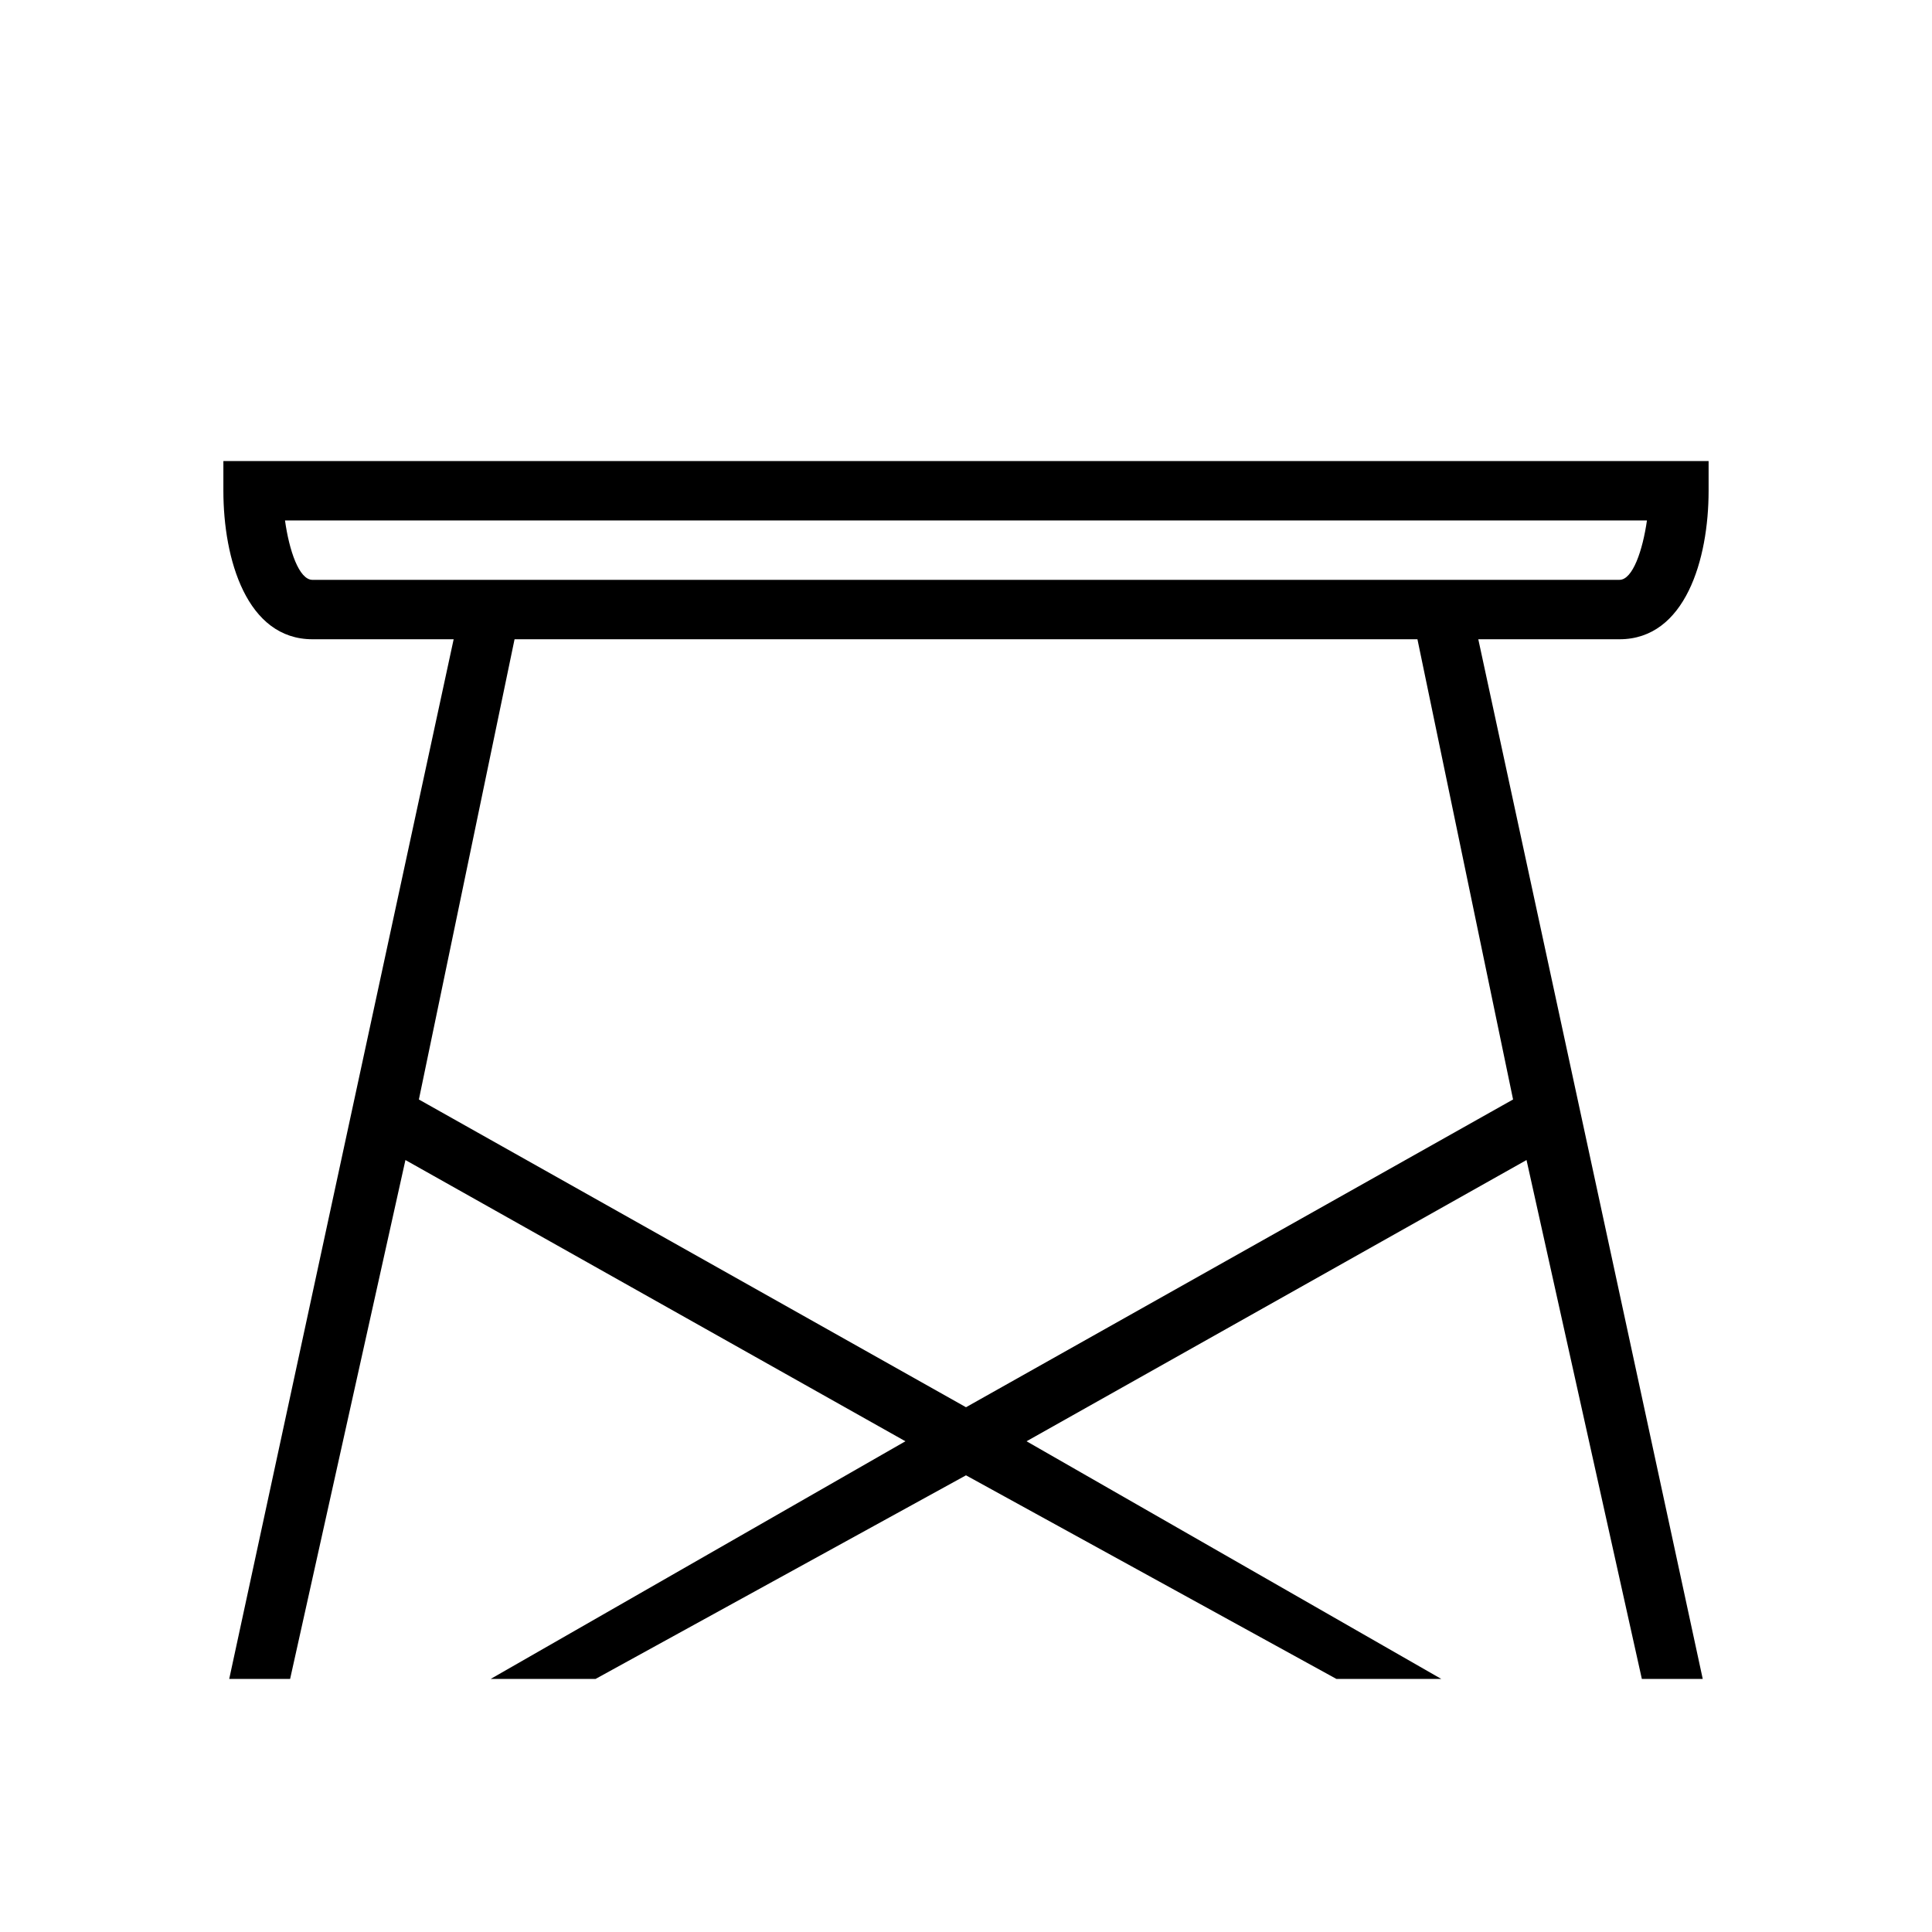 <?xml version="1.0" encoding="UTF-8"?>
<!-- Uploaded to: ICON Repo, www.svgrepo.com, Generator: ICON Repo Mixer Tools -->
<svg fill="#000000" width="800px" height="800px" version="1.1" viewBox="144 144 512 512" xmlns="http://www.w3.org/2000/svg">
 <path d="m226.81 313.41h37.414l-59.477 275.52h16.137l30.559-137.51 132.5 74.531-109.9 62.977h27.797l98.156-53.953 98.156 53.953h27.793l-109.9-62.977 132.5-74.531 30.562 137.51h16.137l-59.48-275.52h37.418c17.43 0 23.617-21.199 23.617-39.359v-7.871h-393.6v7.871c0 18.16 6.188 39.359 23.613 39.359zm318.17 121.96-144.98 81.562-144.99-81.555 25.355-121.97h239.27zm35.48-153.45c-1.125 7.894-3.762 15.742-7.281 15.742l-346.37 0.004c-3.559 0-6.172-7.785-7.281-15.742z"/>
</svg>